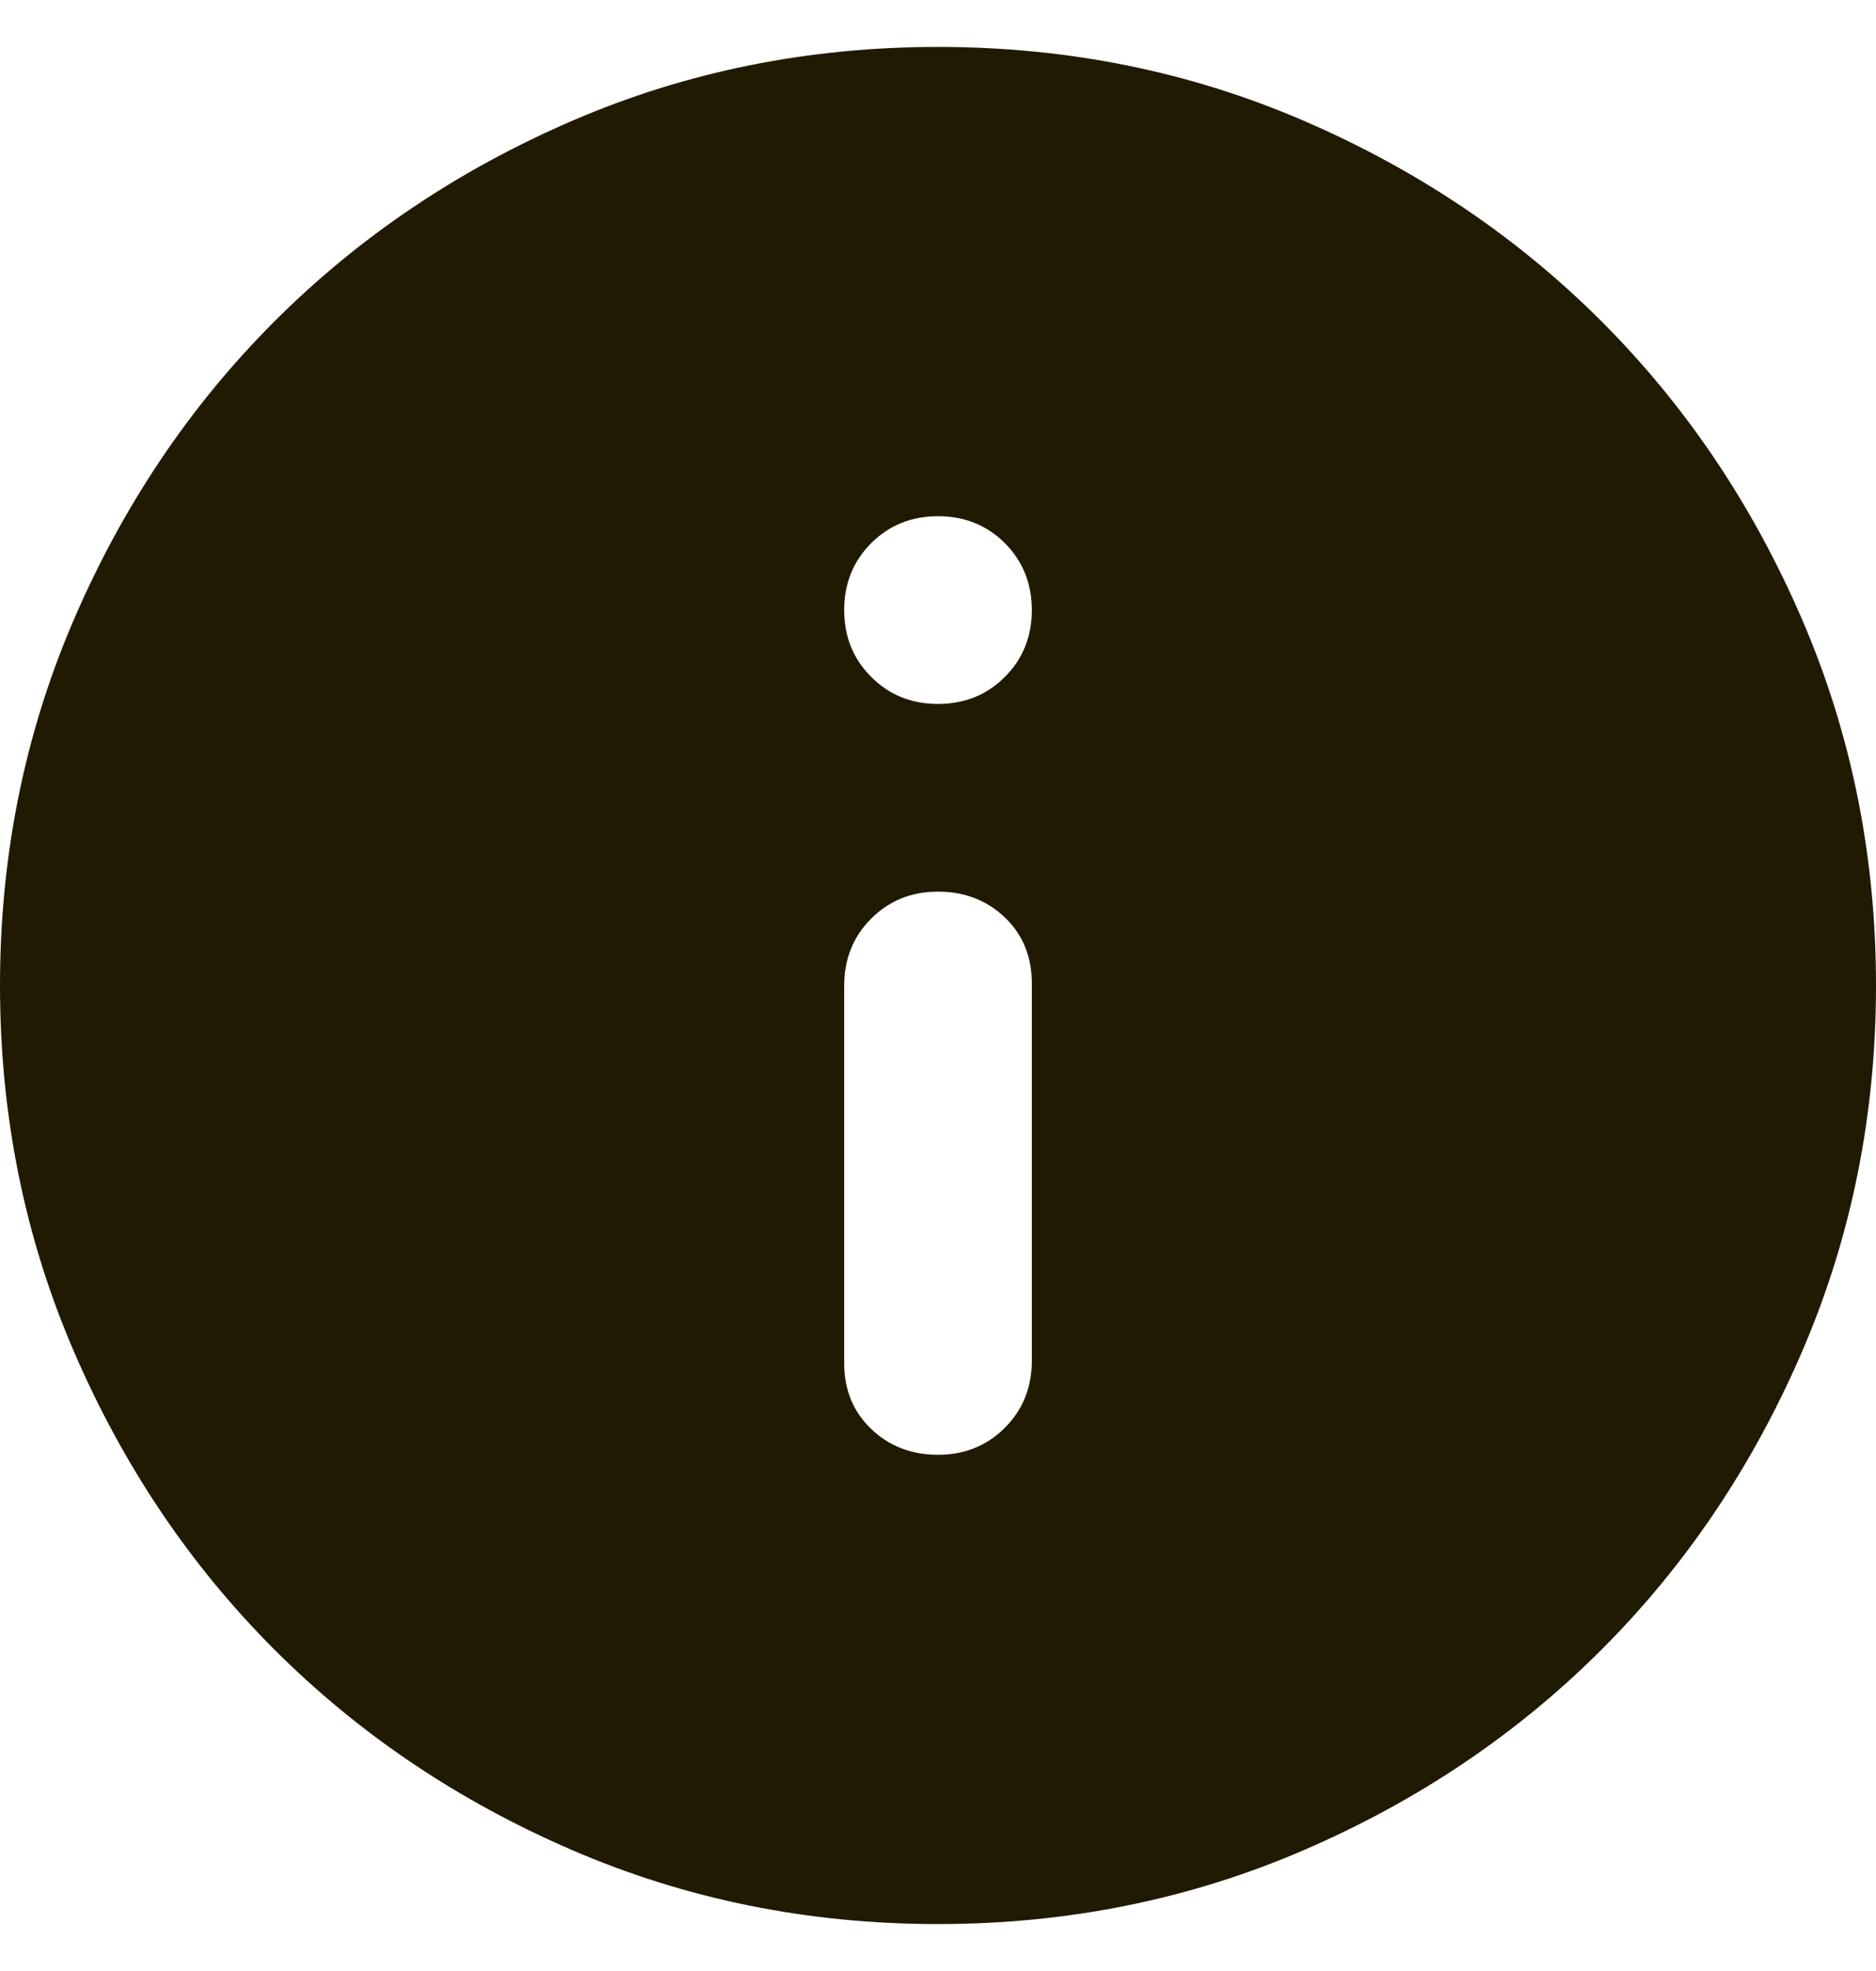 <svg xmlns="http://www.w3.org/2000/svg" width="20" height="21" viewBox="0 0 20 21" fill="none"><path d="M10 15.5C10.283 15.5 10.521 15.404 10.713 15.212C10.904 15.021 11 14.783 11 14.5V10.475C11 10.192 10.904 9.958 10.713 9.775C10.521 9.592 10.283 9.5 10 9.5C9.717 9.5 9.479 9.596 9.288 9.787C9.096 9.979 9 10.217 9 10.5V14.525C9 14.808 9.096 15.042 9.288 15.225C9.479 15.408 9.717 15.5 10 15.5ZM10 7.5C10.283 7.5 10.521 7.404 10.713 7.212C10.904 7.021 11 6.783 11 6.5C11 6.217 10.904 5.979 10.713 5.787C10.521 5.596 10.283 5.5 10 5.5C9.717 5.5 9.479 5.596 9.288 5.787C9.096 5.979 9 6.217 9 6.5C9 6.783 9.096 7.021 9.288 7.212C9.479 7.404 9.717 7.5 10 7.5ZM10 20.5C8.617 20.5 7.317 20.237 6.1 19.712C4.883 19.187 3.825 18.475 2.925 17.575C2.025 16.675 1.313 15.617 0.788 14.4C0.263 13.183 0 11.883 0 10.5C0 9.117 0.263 7.817 0.788 6.6C1.313 5.383 2.025 4.325 2.925 3.425C3.825 2.525 4.883 1.812 6.1 1.287C7.317 0.762 8.617 0.5 10 0.5C11.383 0.5 12.683 0.762 13.9 1.287C15.117 1.812 16.175 2.525 17.075 3.425C17.975 4.325 18.687 5.383 19.212 6.6C19.737 7.817 20 9.117 20 10.5C20 11.883 19.737 13.183 19.212 14.4C18.687 15.617 17.975 16.675 17.075 17.575C16.175 18.475 15.117 19.187 13.9 19.712C12.683 20.237 11.383 20.5 10 20.5Z" fill="#211A02"></path></svg>